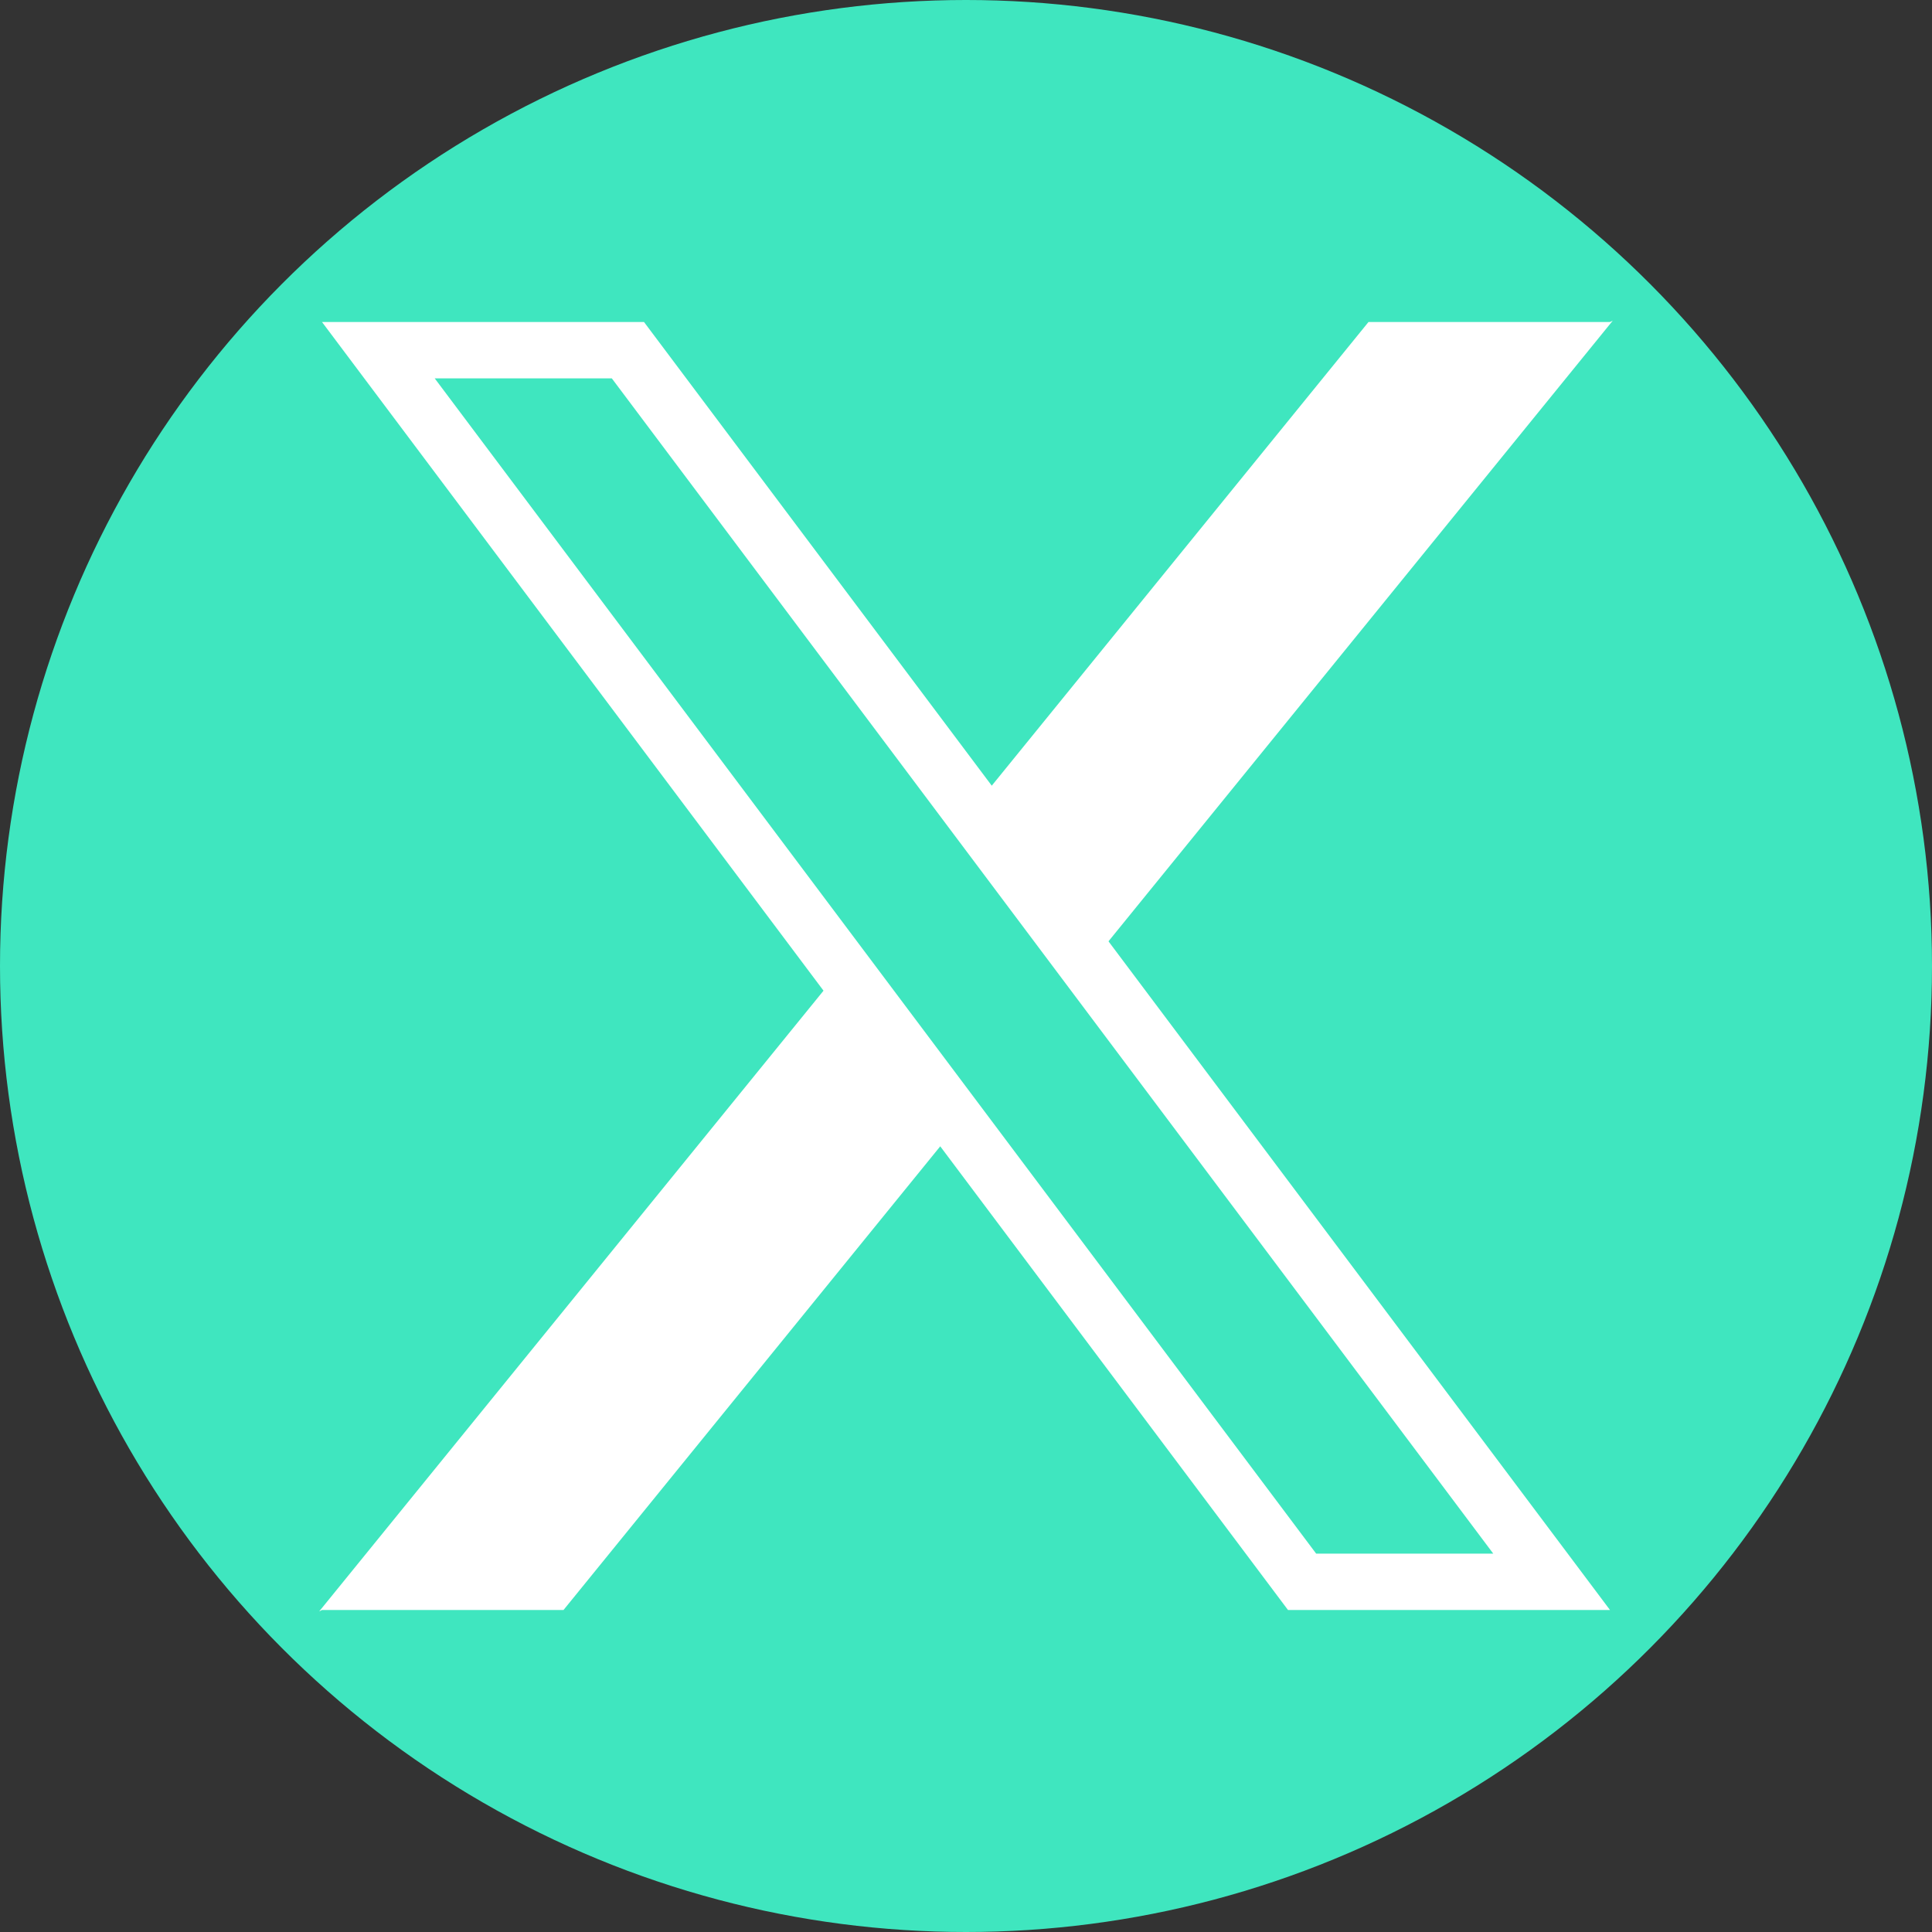 <?xml version="1.0" encoding="UTF-8" standalone="no"?><svg xmlns="http://www.w3.org/2000/svg" xmlns:xlink="http://www.w3.org/1999/xlink" data-name="Layer 1" fill="#3fe6bf" height="240" preserveAspectRatio="xMidYMid meet" version="1" viewBox="-20.0 -20.0 240.0 240.0" width="240" zoomAndPan="magnify"><rect x="-20.0" y="-20.0" width="240.0" height="240.0" fill="#333333" stroke="none"/><g id="change1_1"><circle cx="100" cy="100" r="120"/></g><g id="change2_1"><path d="M 180 20 h -30 l -47.531 58.5 l14.5,19.333 l63.375,-78 M20,180 h 30 l 47.531 -58.5 l-14.5,-19.333 l-63.375,78" fill="#ffffff"/></g><g id="change2_2"><path d="M20,20 h 40 l120,160 h-40 l-120,-160 M34,27 h 22 l 109.5 146 h -22 l -109.5 -146" fill="#ffffff" fill-rule="evenodd"/></g></svg>